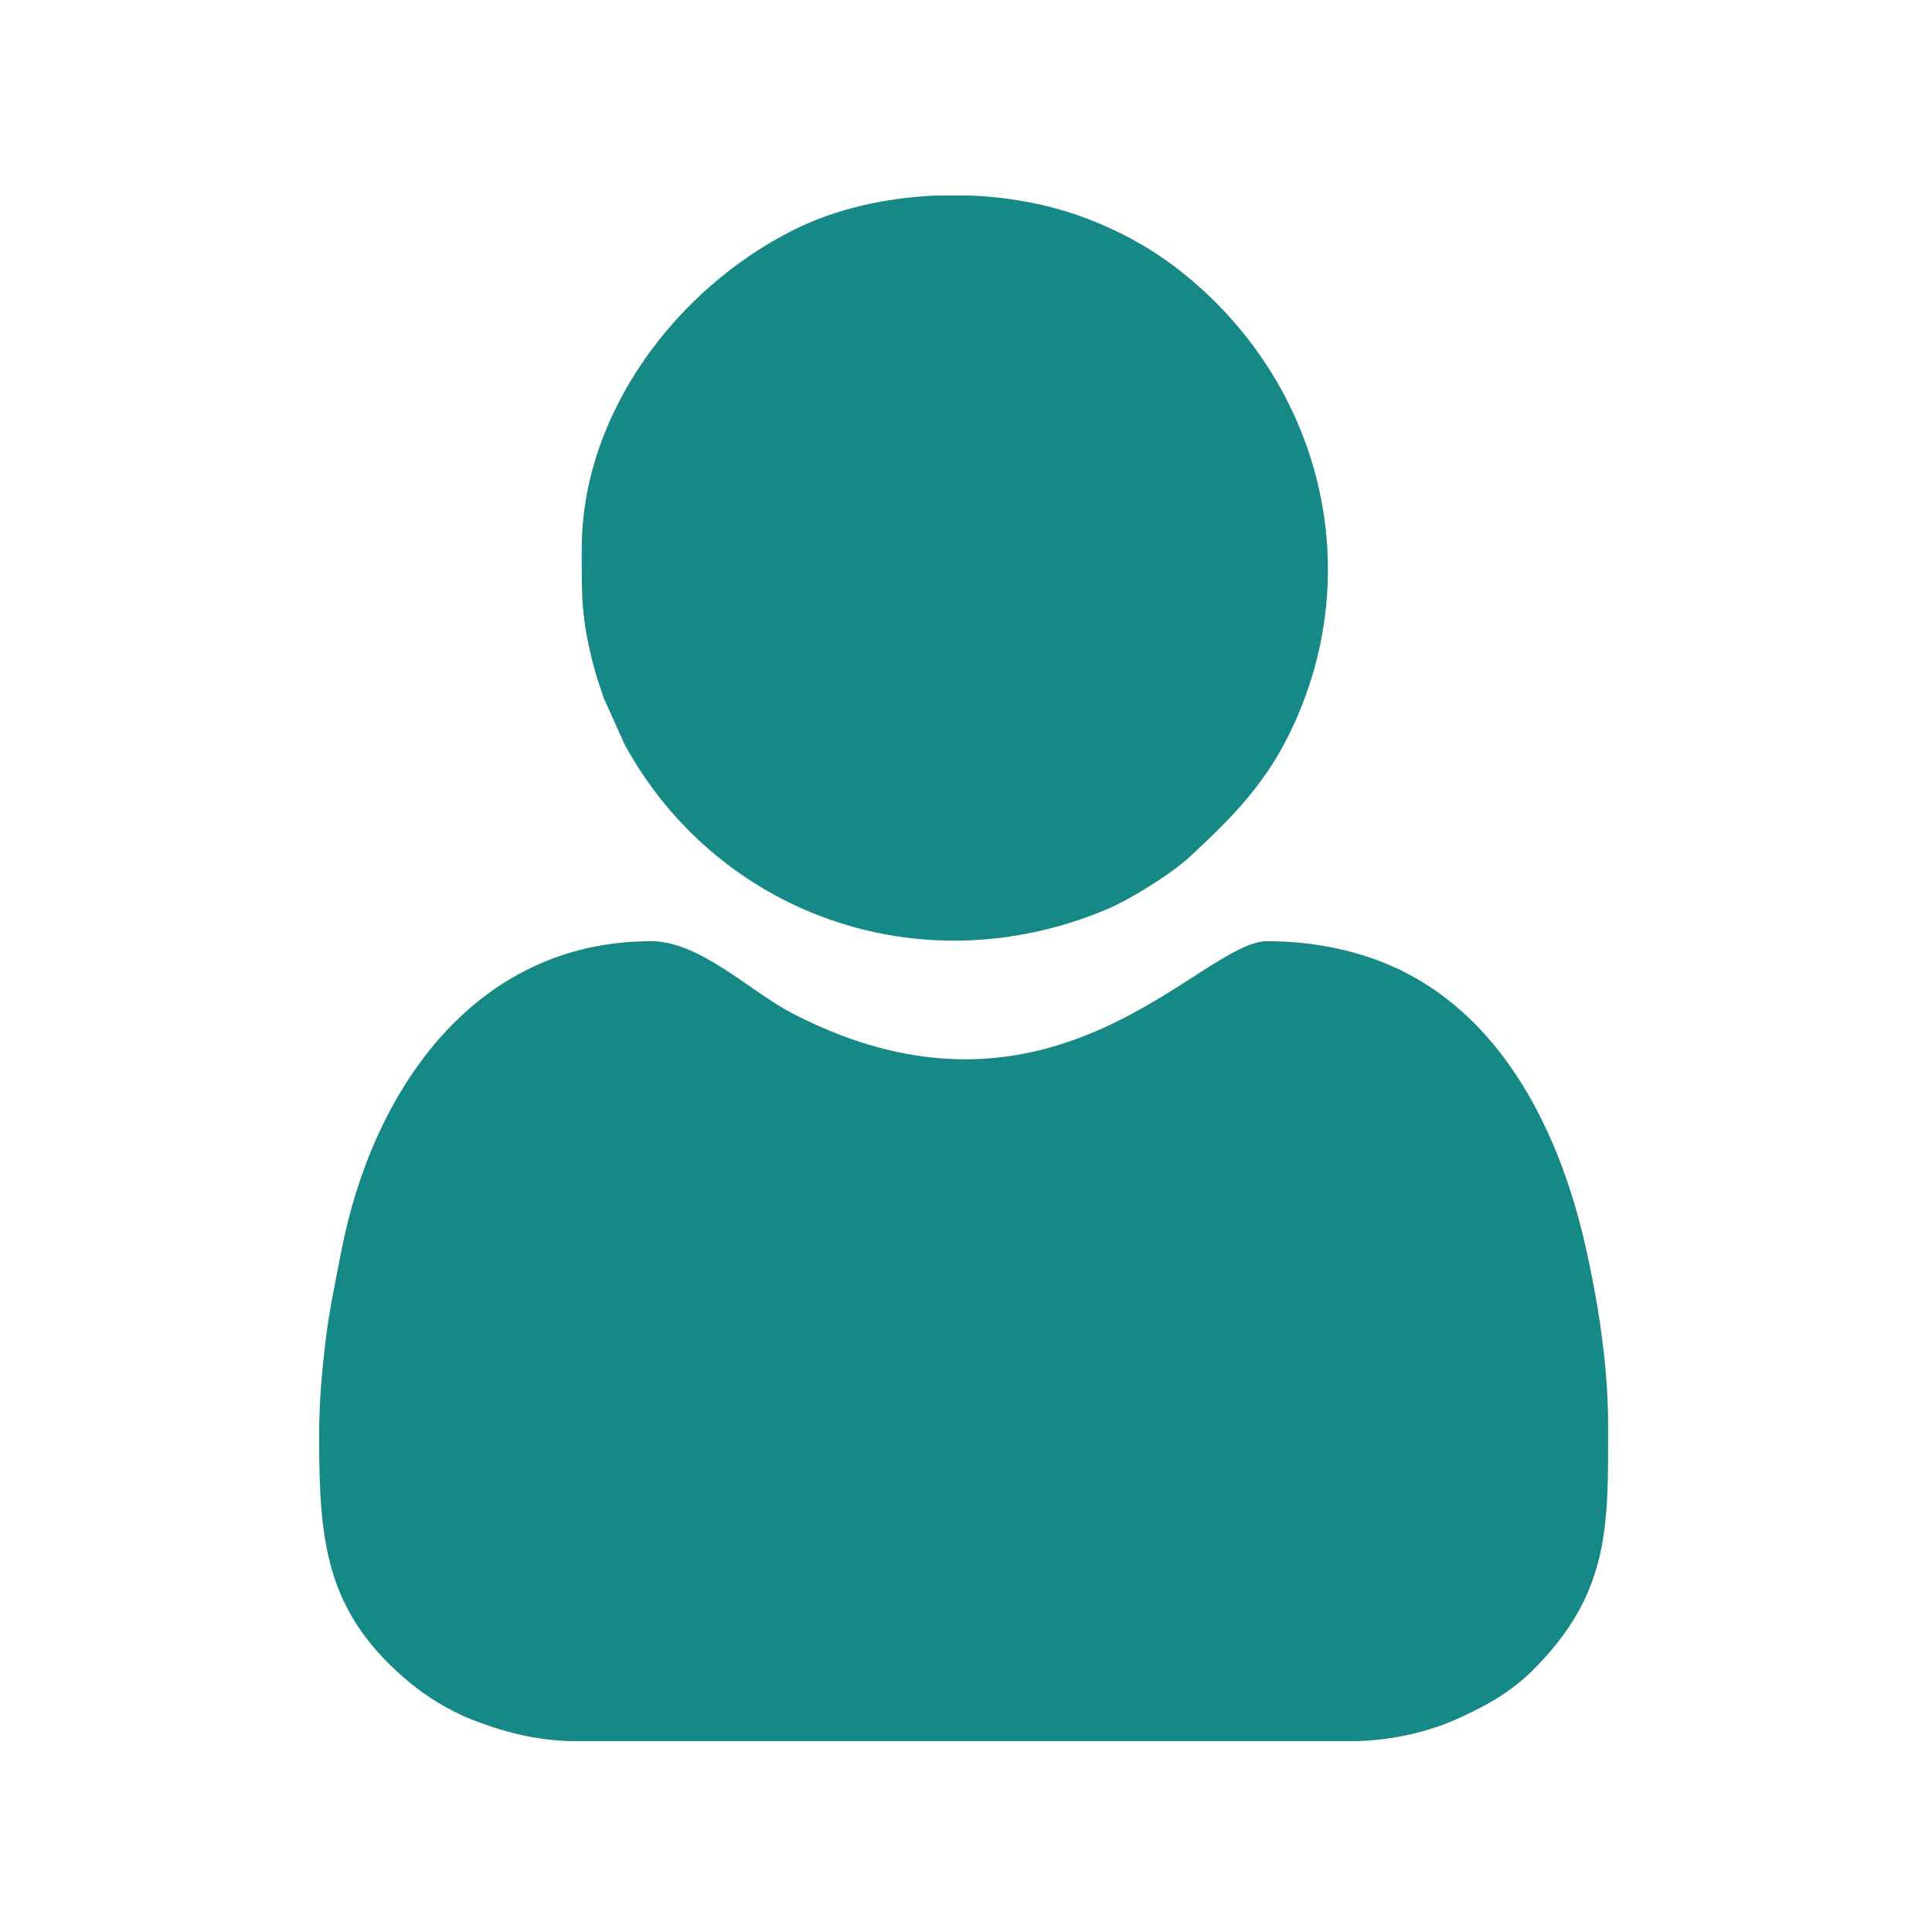 <?xml version="1.0" encoding="UTF-8"?>
<!DOCTYPE svg PUBLIC "-//W3C//DTD SVG 1.1//EN" "http://www.w3.org/Graphics/SVG/1.1/DTD/svg11.dtd">
<!-- Creator: CorelDRAW -->
<svg xmlns="http://www.w3.org/2000/svg" xml:space="preserve" width="50mm" height="50mm" version="1.1" style="shape-rendering:geometricPrecision; text-rendering:geometricPrecision; image-rendering:optimizeQuality; fill-rule:evenodd; clip-rule:evenodd"
viewBox="0 0 5000 5000"
 xmlns:xlink="http://www.w3.org/1999/xlink"
 xmlns:xodm="http://www.corel.com/coreldraw/odm/2003">
 <defs>
  <style type="text/css">
   <![CDATA[
    .fil0 {fill:#168986}
   ]]>
  </style>
 </defs>
 <g id="Layer_x0020_1">
  <path class="fil0" d="M825.88 3717.07c0,274.46 16.82,458.07 236.13,638.86 43.67,36.01 102.83,72.04 156.64,93.36 76.02,30.11 168.43,56.84 271.29,56.84l2007.81 0c98.3,0 196.95,-23.97 265.94,-54.37 73.19,-32.25 142.18,-68.86 201.01,-127.12 204.61,-202.63 197.11,-379.07 197.11,-638.82 0,-158.85 -28.65,-329.25 -59.38,-464.06 -64.41,-282.59 -204.92,-577.68 -476.86,-710.64 -101.86,-49.81 -223,-75.3 -346.57,-75.3 -172.09,0 -550.46,536.82 -1226.68,187.61 -111.41,-57.53 -240.32,-187.61 -367.07,-187.61 -461.92,0 -722.82,393.63 -801.45,800.11 -14.76,76.35 -30.66,149.76 -40.09,225.54 -10.44,83.98 -17.83,165.98 -17.83,255.6zm679.68 -2296.88c0,122.84 -1.92,176.78 29.55,298.58 9.05,35 16.59,55.41 27.96,89.23l53.39 118.49c235.9,432.93 758.7,630.88 1245.24,427.97 63.13,-26.33 170.7,-93.23 220.02,-139.35 110.47,-103.3 197.04,-189.41 265.05,-336.53 196.43,-424.95 60.55,-909.5 -306.52,-1188.39 -91.94,-69.85 -205.04,-123.72 -315.85,-152.9 -66.79,-17.6 -138.15,-28.03 -210.57,-31.16l-92.65 0c-129.96,5.58 -258.65,34.73 -366.25,88.43 -305.07,152.23 -549.37,476.4 -549.37,825.63z"/>
 </g>
</svg>
